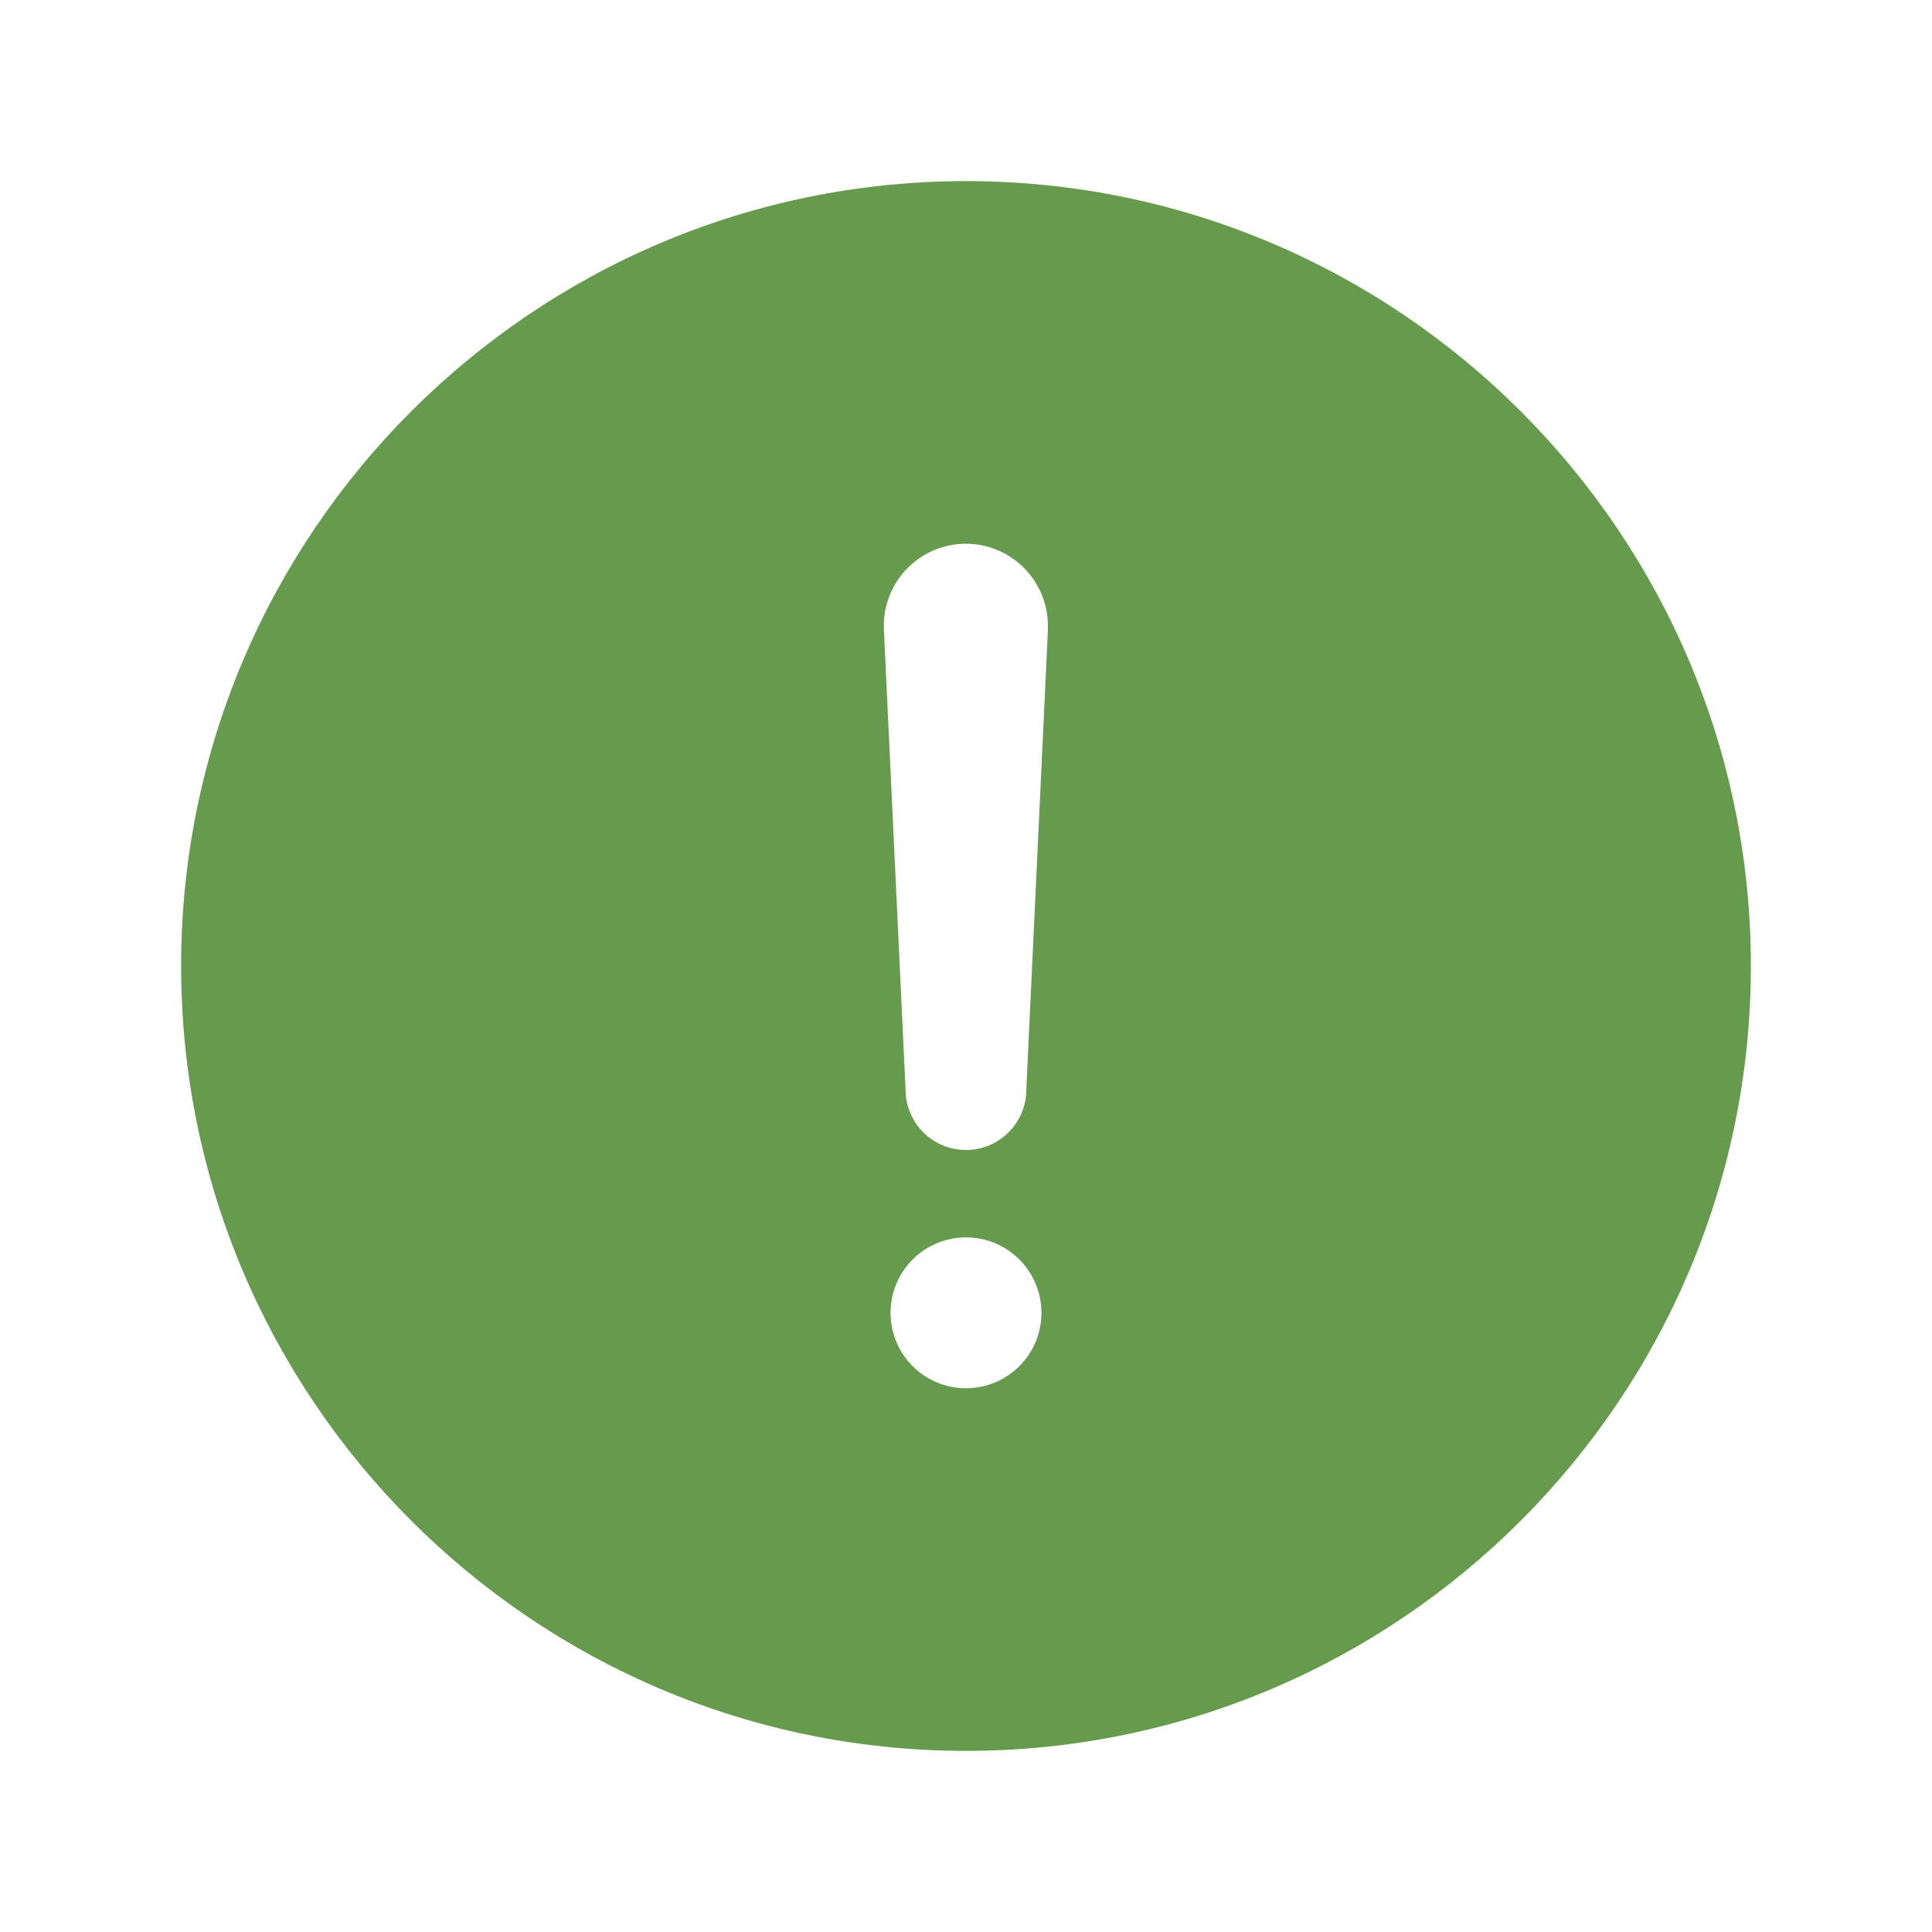 <svg width="60" height="60" viewBox="0 0 60 60" fill="none" xmlns="http://www.w3.org/2000/svg">
<path d="M30 5.625C16.56 5.625 5.625 16.56 5.625 30C5.625 43.44 16.56 54.375 30 54.375C43.44 54.375 54.375 43.44 54.375 30C54.375 16.56 43.44 5.625 30 5.625ZM30 43.114C29.536 43.114 29.083 42.977 28.698 42.719C28.312 42.462 28.012 42.096 27.835 41.668C27.657 41.239 27.611 40.768 27.701 40.313C27.792 39.859 28.015 39.441 28.343 39.113C28.671 38.786 29.088 38.562 29.543 38.472C29.997 38.382 30.469 38.428 30.897 38.605C31.325 38.783 31.691 39.083 31.949 39.469C32.206 39.854 32.344 40.307 32.344 40.771C32.344 41.392 32.097 41.988 31.657 42.428C31.218 42.867 30.622 43.114 30 43.114ZM32.545 19.542L31.873 33.839C31.873 34.336 31.675 34.813 31.323 35.165C30.972 35.517 30.495 35.714 29.998 35.714C29.5 35.714 29.023 35.517 28.672 35.165C28.32 34.813 28.123 34.336 28.123 33.839L27.45 19.549V19.543C27.435 19.2 27.49 18.857 27.611 18.535C27.733 18.214 27.918 17.92 28.156 17.672C28.393 17.424 28.679 17.226 28.995 17.091C29.311 16.956 29.652 16.886 29.995 16.886C30.339 16.886 30.679 16.956 30.995 17.091C31.312 17.226 31.597 17.424 31.835 17.672C32.073 17.92 32.258 18.214 32.379 18.535C32.501 18.857 32.555 19.2 32.541 19.543L32.545 19.542Z" fill="#669A4D"/>
</svg>
